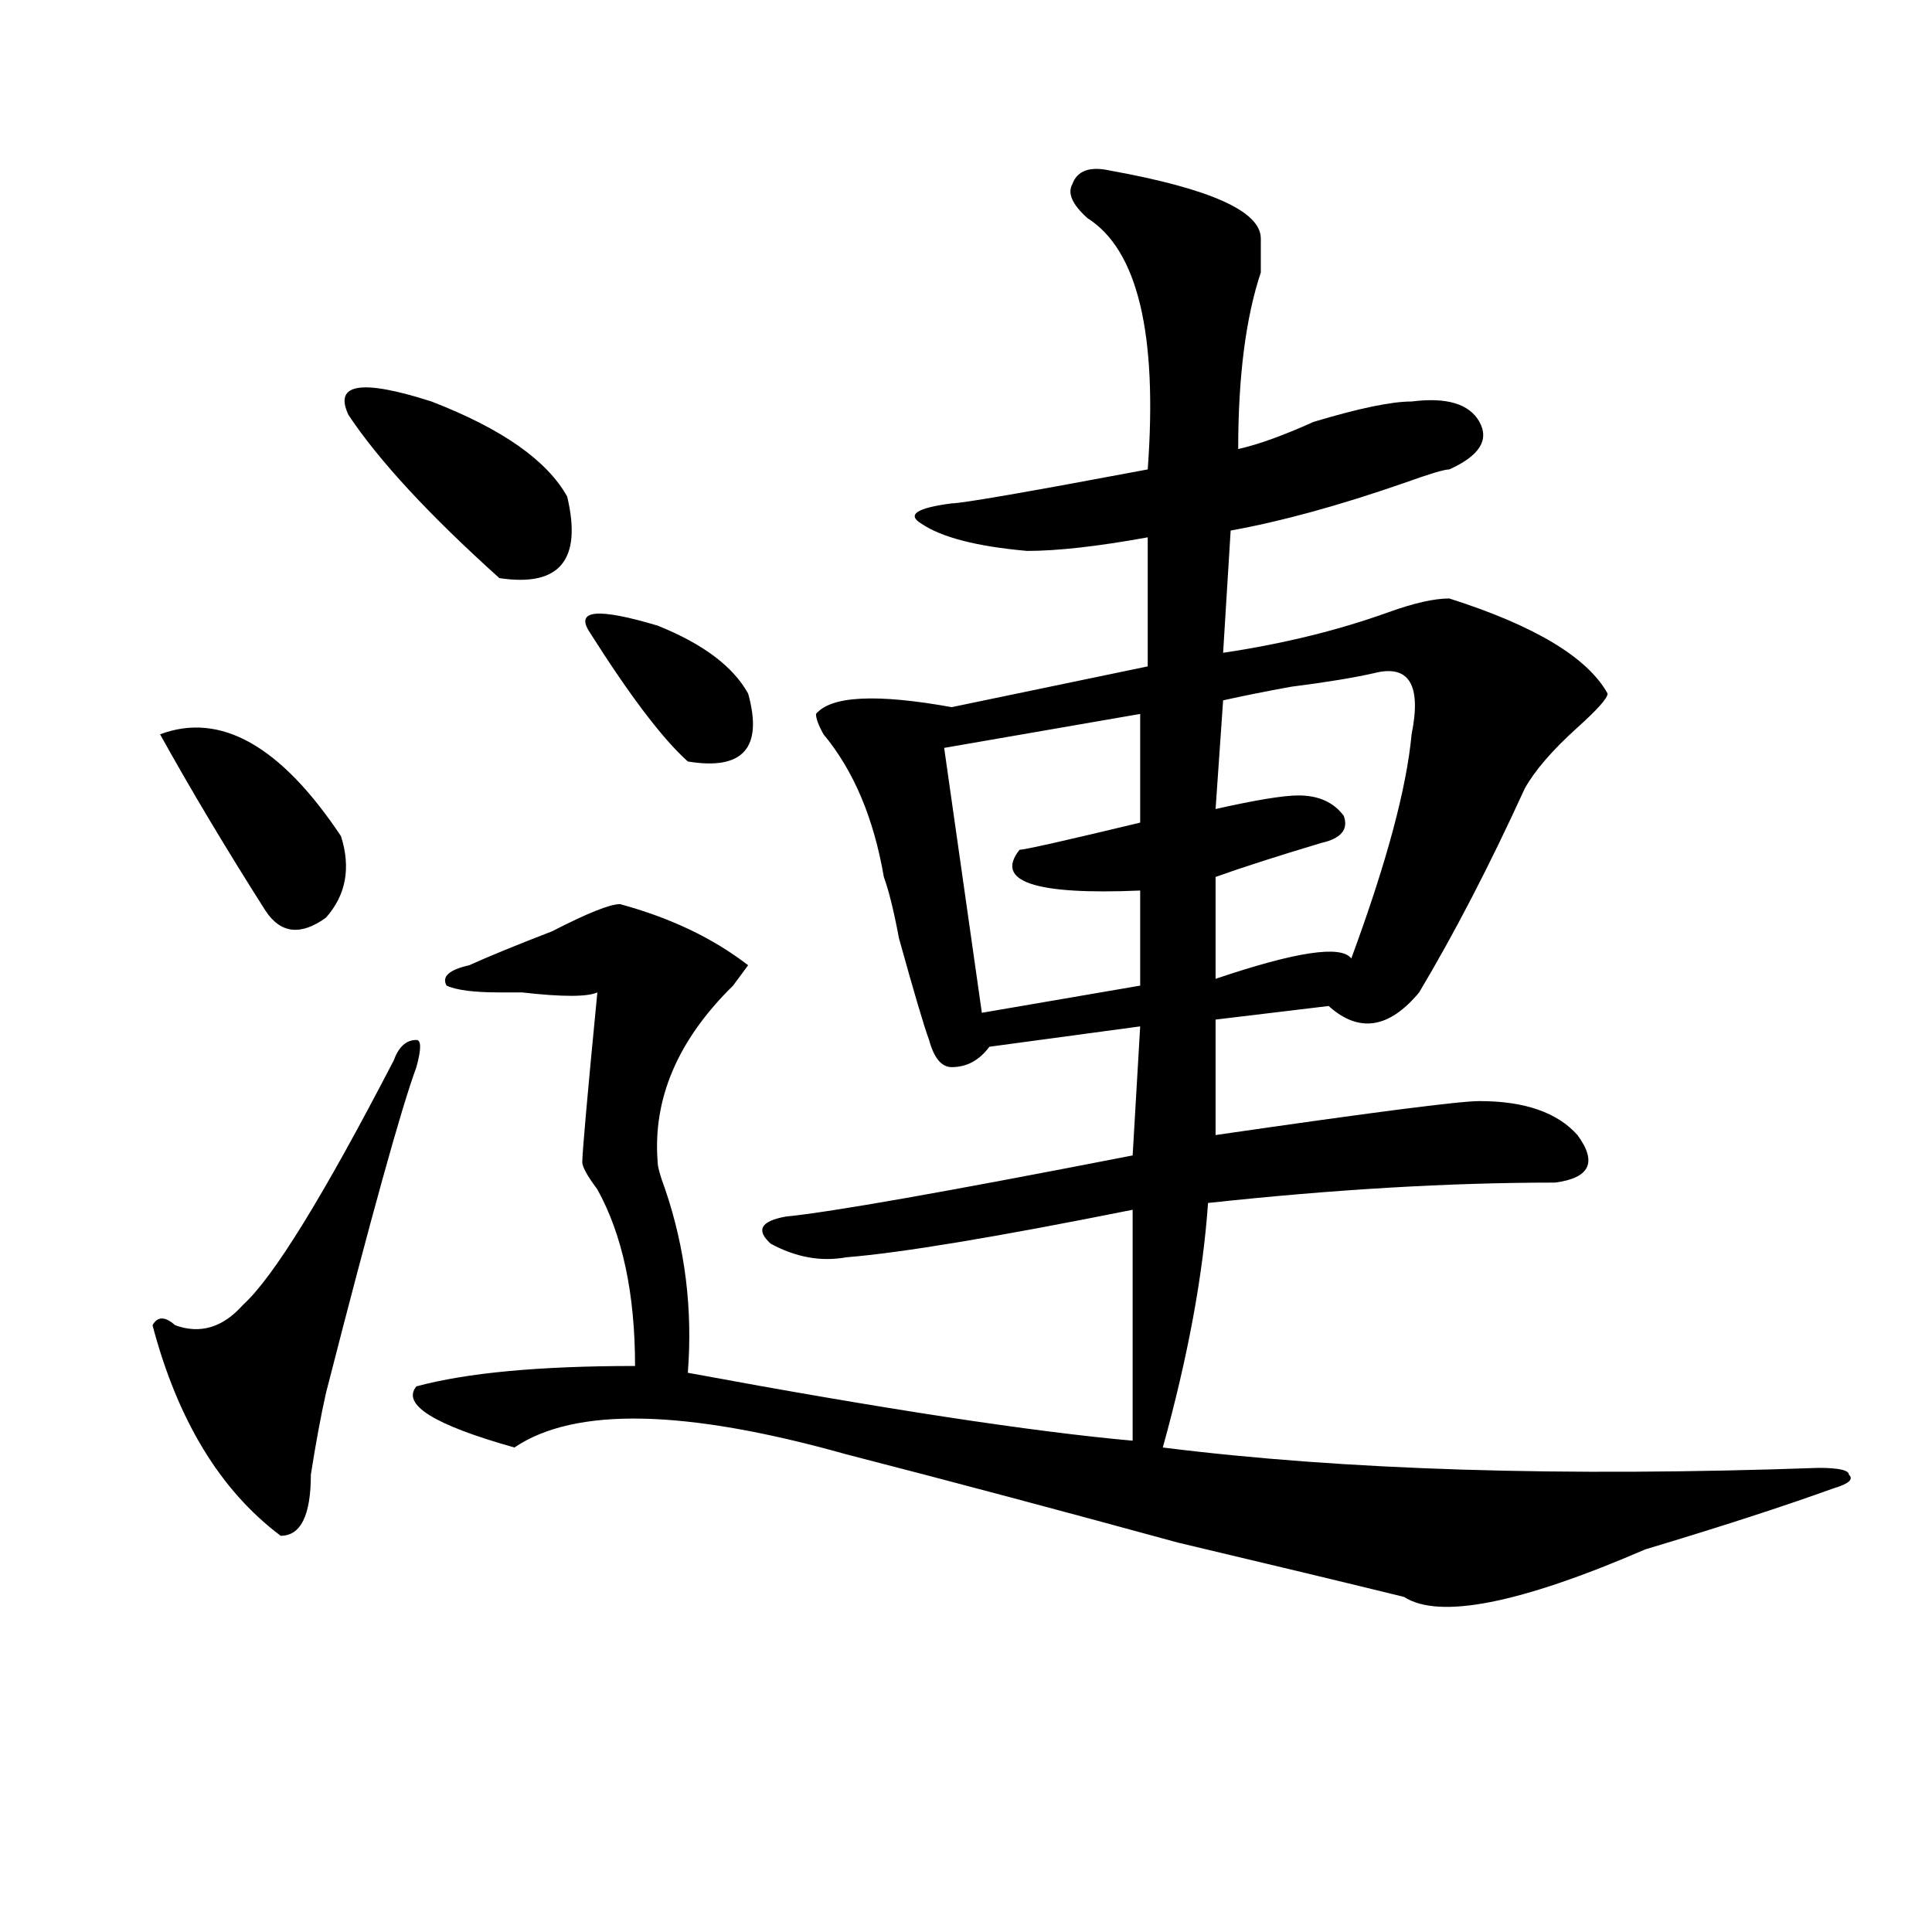 <?xml version="1.0" encoding="utf-8"?>
<!-- Generator: Adobe Illustrator 16.0.0, SVG Export Plug-In . SVG Version: 6.00 Build 0)  -->
<!DOCTYPE svg PUBLIC "-//W3C//DTD SVG 1.1//EN" "http://www.w3.org/Graphics/SVG/1.1/DTD/svg11.dtd">
<svg version="1.1" id="图层_1" xmlns="http://www.w3.org/2000/svg" xmlns:xlink="http://www.w3.org/1999/xlink" x="0px" y="0px"
	 width="1000px" height="1000px" viewBox="0 0 1000 1000" enable-background="new 0 0 1000 1000" xml:space="preserve">
<path d="M203.824,548.828c2.562-7.031,6.464-10.547,11.707-10.547c2.562,0,2.562,4.725,0,14.063
	c-7.805,21.094-23.414,77.344-46.828,168.75c-2.622,11.756-5.243,25.818-7.805,42.188c0,21.094-5.243,31.641-15.609,31.641
	c-31.219-23.4-53.353-59.766-66.34-108.984c2.562-4.669,6.464-4.669,11.707,0c12.987,4.725,24.694,1.209,35.121-10.547
	C141.387,661.328,167.362,619.141,203.824,548.828z M82.852,380.078c31.219-11.7,62.438,5.878,93.656,52.734
	c5.183,16.425,2.562,30.487-7.805,42.188c-13.048,9.394-23.414,8.24-31.219-3.516C116.632,438.69,98.461,408.203,82.852,380.078z
	 M180.41,214.844c-7.805-16.369,6.464-18.731,42.926-7.031c36.401,14.063,59.815,30.487,70.242,49.219
	c7.805,32.85-3.902,46.912-35.121,42.188C221.995,266.425,196.02,238.3,180.41,214.844z M574.547,88.281
	c52.011,9.394,78.047,21.094,78.047,35.156c0,2.362,0,8.24,0,17.578c-7.805,23.456-11.707,53.943-11.707,91.406
	c10.366-2.307,23.414-7.031,39.023-14.063c23.414-7.031,40.304-10.547,50.73-10.547c18.171-2.307,29.878,1.209,35.121,10.547
	c5.183,9.394,0,17.578-15.609,24.609c-2.622,0-10.427,2.362-23.414,7.031c-33.841,11.756-63.778,19.94-89.754,24.609l-3.902,63.281
	c31.219-4.669,59.815-11.7,85.852-21.094c12.987-4.669,23.414-7.031,31.219-7.031c44.206,14.063,71.522,30.487,81.949,49.219
	c0,2.362-5.243,8.24-15.609,17.578c-13.048,11.756-22.134,22.303-27.316,31.641c-18.231,39.881-36.462,75.037-54.633,105.469
	c-15.609,18.787-31.219,21.094-46.828,7.031l-58.535,7.031V587.5c80.608-11.7,126.155-17.578,136.582-17.578
	c23.414,0,40.304,5.878,50.73,17.578c10.366,14.063,6.464,22.303-11.707,24.609c-54.633,0-114.509,3.516-179.508,10.547
	c-2.622,37.519-10.427,79.706-23.414,126.563c93.656,11.756,206.824,15.271,339.504,10.547c10.366,0,15.609,1.209,15.609,3.516
	c2.562,2.362,0,4.725-7.805,7.031c-26.036,9.394-58.535,19.94-97.559,31.641c-65.06,28.125-106.704,36.31-124.875,24.609
	c-28.657-7.031-67.681-16.425-117.07-28.125c-59.876-16.369-117.07-31.641-171.703-45.703c-83.29-23.4-140.484-24.609-171.703-3.516
	c-41.646-11.7-58.535-22.247-50.73-31.641c25.976-7.031,63.718-10.547,113.168-10.547c0-37.463-6.524-67.95-19.512-91.406
	c-5.243-7.031-7.805-11.7-7.805-14.063c0-4.669,2.562-33.947,7.805-87.891c-5.243,2.362-18.231,2.362-39.023,0
	c-5.243,0-9.146,0-11.707,0c-13.048,0-22.134-1.153-27.316-3.516c-2.622-4.669,1.28-8.185,11.707-10.547
	c10.366-4.669,24.694-10.547,42.926-17.578c18.171-9.338,29.878-14.063,35.121-14.063c25.976,7.031,48.108,17.578,66.34,31.641
	l-7.805,10.547c-28.657,28.125-41.646,58.612-39.023,91.406c0,2.362,1.28,7.031,3.902,14.063
	c10.366,30.487,14.269,62.128,11.707,94.922c101.461,18.787,178.167,30.487,230.238,35.156c0,4.725,0-35.156,0-119.531
	c-70.242,14.063-119.692,22.303-148.289,24.609c-13.048,2.362-26.036,0-39.023-7.031c-7.805-7.031-5.243-11.7,7.805-14.063
	c23.414-2.307,83.229-12.854,179.508-31.641l3.902-66.797l-78.047,10.547c-5.243,7.031-11.707,10.547-19.512,10.547
	c-5.243,0-9.146-4.669-11.707-14.063c-2.622-7.031-7.805-24.609-15.609-52.734c-2.622-14.063-5.243-24.609-7.805-31.641
	c-5.243-30.432-15.609-55.041-31.219-73.828c-2.622-4.669-3.902-8.185-3.902-10.547c7.805-9.338,31.219-10.547,70.242-3.516
	l101.461-21.094v-66.797c-26.036,4.725-46.828,7.031-62.438,7.031c-26.036-2.307-44.267-7.031-54.633-14.063
	c-7.805-4.669-2.622-8.185,15.609-10.547c5.183,0,39.023-5.822,101.461-17.578c5.183-70.313-5.243-113.653-31.219-130.078
	c-7.805-7.031-10.427-12.854-7.805-17.578C557.597,88.281,564.12,85.975,574.547,88.281z M305.285,327.344
	c-7.805-11.7,3.902-12.854,35.121-3.516c23.414,9.394,39.023,21.094,46.828,35.156c7.805,28.125-2.622,39.881-31.219,35.156
	C342.968,382.44,326.077,360.193,305.285,327.344z M590.156,369.531l-101.461,17.578l19.512,137.109l81.949-14.063v-49.219
	c-54.633,2.362-75.485-4.669-62.438-21.094c2.562,0,23.414-4.669,62.438-14.063V369.531z M711.129,348.438
	c-10.427,2.362-24.755,4.725-42.926,7.031c-13.048,2.362-24.755,4.725-35.121,7.031l-3.902,56.25
	c20.792-4.669,35.121-7.031,42.926-7.031c10.366,0,18.171,3.516,23.414,10.547c2.562,7.031-1.341,11.756-11.707,14.063
	c-23.414,7.031-41.646,12.909-54.633,17.578v52.734c41.585-14.063,64.999-17.578,70.242-10.547
	c18.171-49.219,28.597-87.891,31.219-116.016C735.823,354.315,729.3,343.769,711.129,348.438z"/>
</svg>
